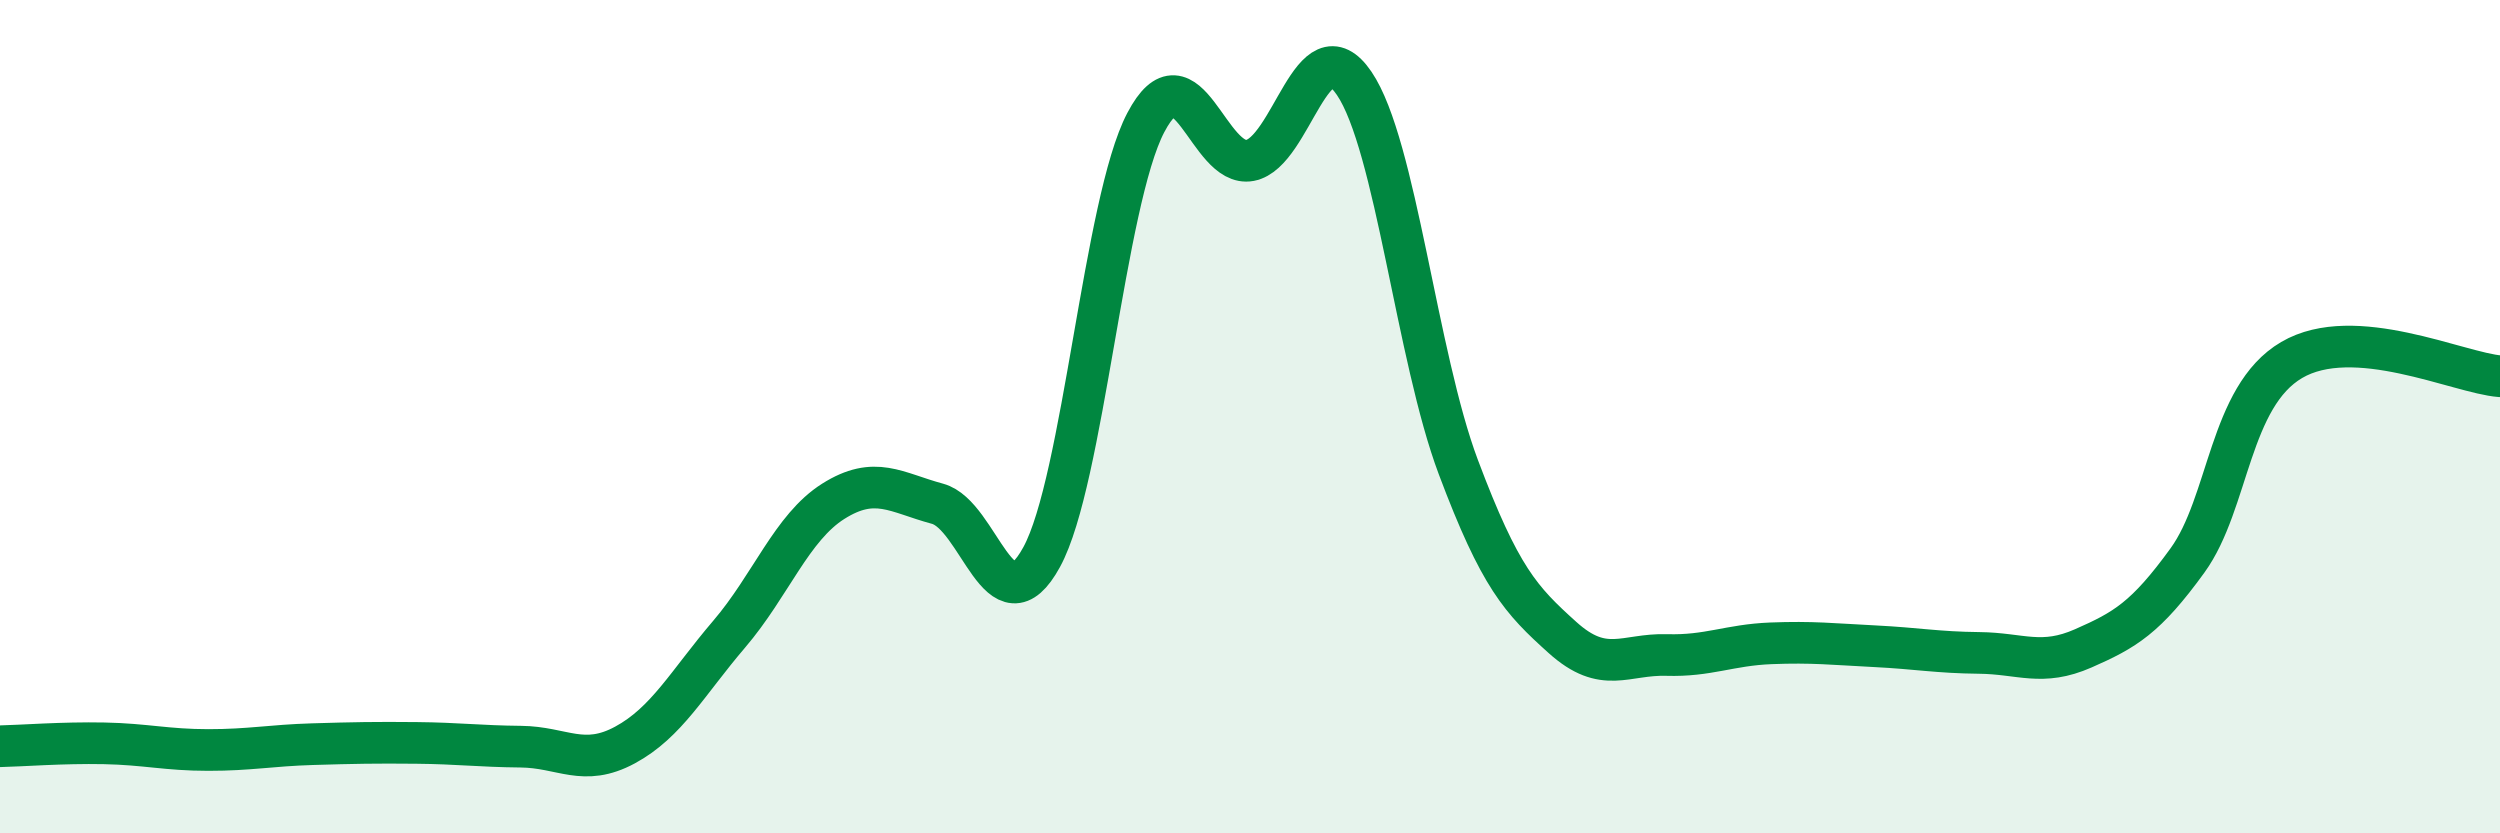 
    <svg width="60" height="20" viewBox="0 0 60 20" xmlns="http://www.w3.org/2000/svg">
      <path
        d="M 0,17.91 C 0.5,17.9 1.5,17.82 2.5,17.84 C 3.5,17.86 4,18 5,18 C 6,18 6.5,17.89 7.5,17.86 C 8.5,17.83 9,17.82 10,17.83 C 11,17.84 11.5,17.91 12.5,17.92 C 13.5,17.93 14,18.42 15,17.88 C 16,17.34 16.5,16.39 17.5,15.22 C 18.5,14.05 19,12.66 20,12.03 C 21,11.4 21.5,11.82 22.5,12.09 C 23.5,12.36 24,15.2 25,13.37 C 26,11.54 26.5,4.84 27.5,2.94 C 28.5,1.04 29,4.04 30,3.85 C 31,3.66 31.5,0.53 32.5,2 C 33.5,3.47 34,8.55 35,11.21 C 36,13.87 36.5,14.4 37.5,15.3 C 38.5,16.2 39,15.69 40,15.72 C 41,15.75 41.5,15.48 42.5,15.44 C 43.5,15.4 44,15.46 45,15.51 C 46,15.56 46.5,15.66 47.5,15.67 C 48.5,15.68 49,16 50,15.56 C 51,15.12 51.5,14.83 52.5,13.45 C 53.5,12.07 53.5,9.52 55,8.64 C 56.5,7.76 59,8.95 60,9.03L60 20L0 20Z"
        fill="#008740"
        opacity="0.1"
        stroke-linecap="round"
        stroke-linejoin="round"
      />
      <path
        d="M 0,17.91 C 0.5,17.9 1.5,17.82 2.5,17.84 C 3.5,17.86 4,18 5,18 C 6,18 6.5,17.89 7.5,17.86 C 8.5,17.83 9,17.82 10,17.83 C 11,17.84 11.5,17.91 12.5,17.92 C 13.5,17.93 14,18.42 15,17.88 C 16,17.34 16.5,16.39 17.5,15.22 C 18.5,14.05 19,12.66 20,12.03 C 21,11.4 21.5,11.82 22.5,12.09 C 23.5,12.36 24,15.2 25,13.37 C 26,11.54 26.5,4.84 27.5,2.94 C 28.5,1.04 29,4.04 30,3.85 C 31,3.66 31.5,0.53 32.5,2 C 33.5,3.47 34,8.55 35,11.21 C 36,13.87 36.5,14.4 37.5,15.3 C 38.5,16.2 39,15.69 40,15.72 C 41,15.75 41.5,15.48 42.5,15.44 C 43.5,15.4 44,15.46 45,15.51 C 46,15.56 46.5,15.66 47.5,15.67 C 48.5,15.68 49,16 50,15.56 C 51,15.12 51.5,14.83 52.5,13.45 C 53.5,12.07 53.5,9.52 55,8.64 C 56.5,7.76 59,8.95 60,9.03"
        stroke="#008740"
        stroke-width="1"
        fill="none"
        stroke-linecap="round"
        stroke-linejoin="round"
      />
    </svg>
  